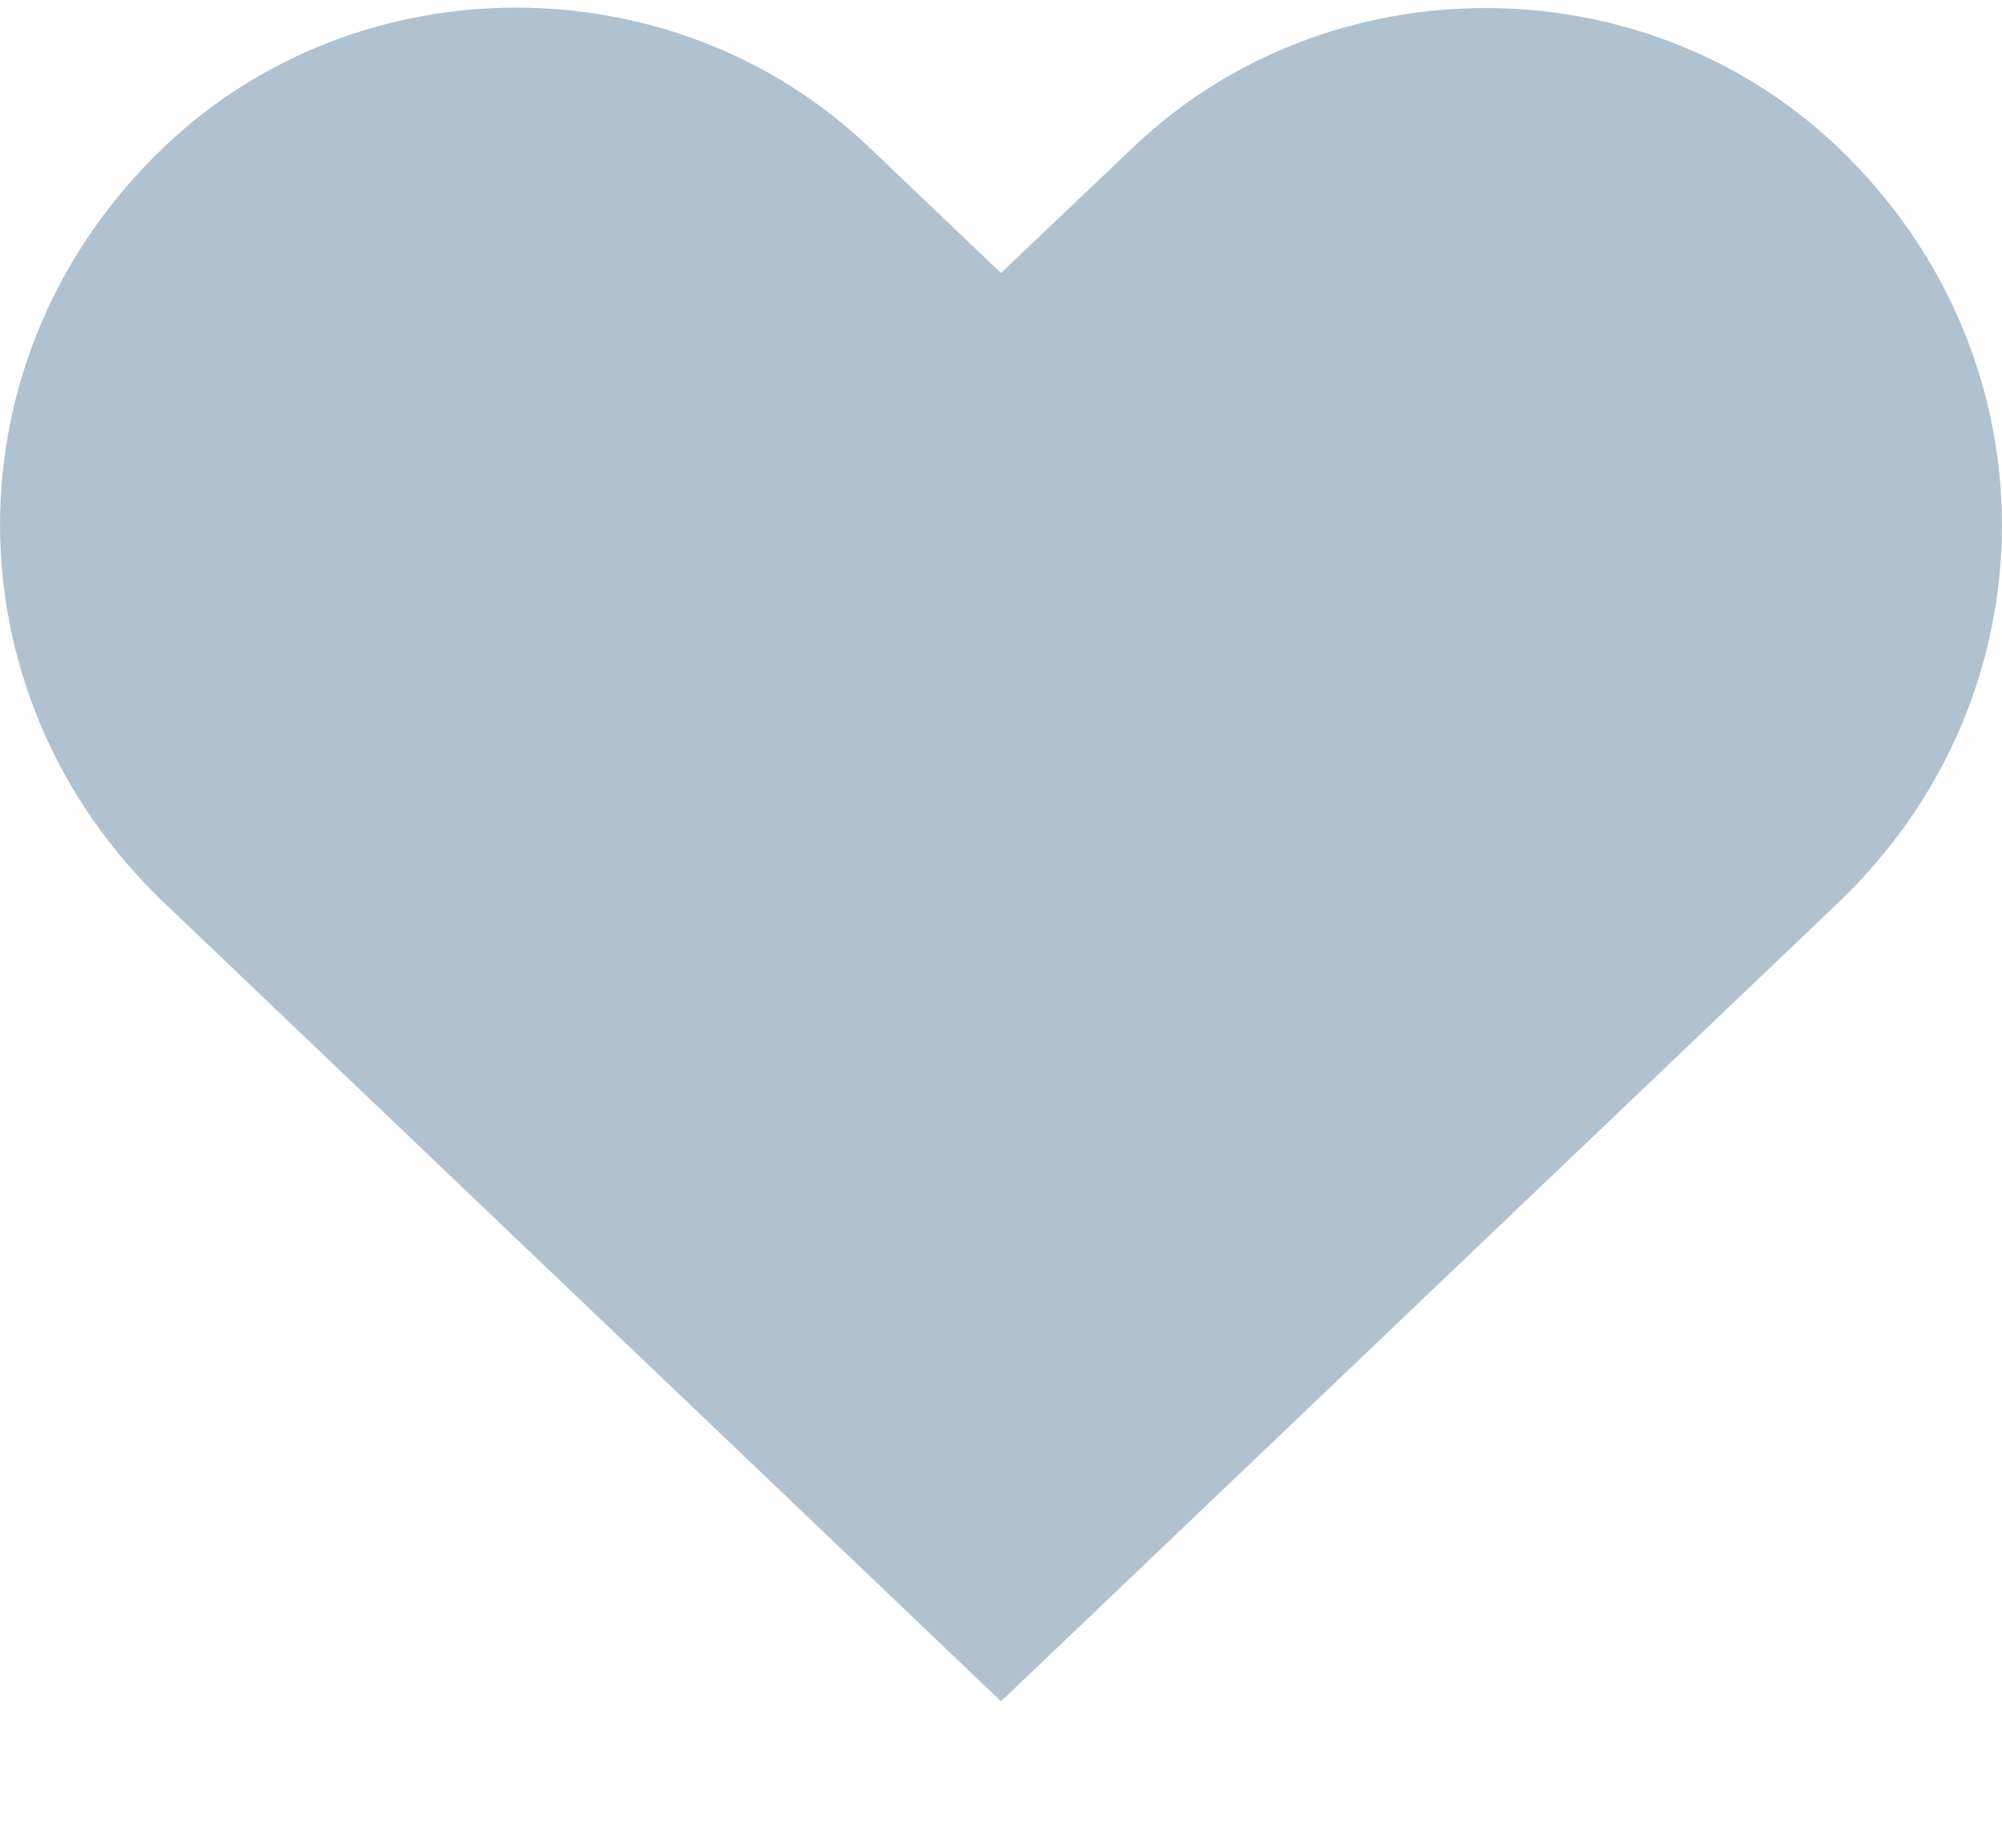 <svg width="13" height="12" viewBox="0 0 13 12" fill="none" xmlns="http://www.w3.org/2000/svg">
<path d="M11.934 0.956C10.671 -0.249 8.622 -0.249 7.359 0.956L6.5 1.773L5.641 0.954C4.375 -0.252 2.329 -0.252 1.066 0.954C-0.355 2.308 -0.355 4.508 1.066 5.863L6.5 11.049L11.934 5.865C13.355 4.511 13.355 2.311 11.934 0.956Z" fill="#B0C1CF"/>
</svg>
